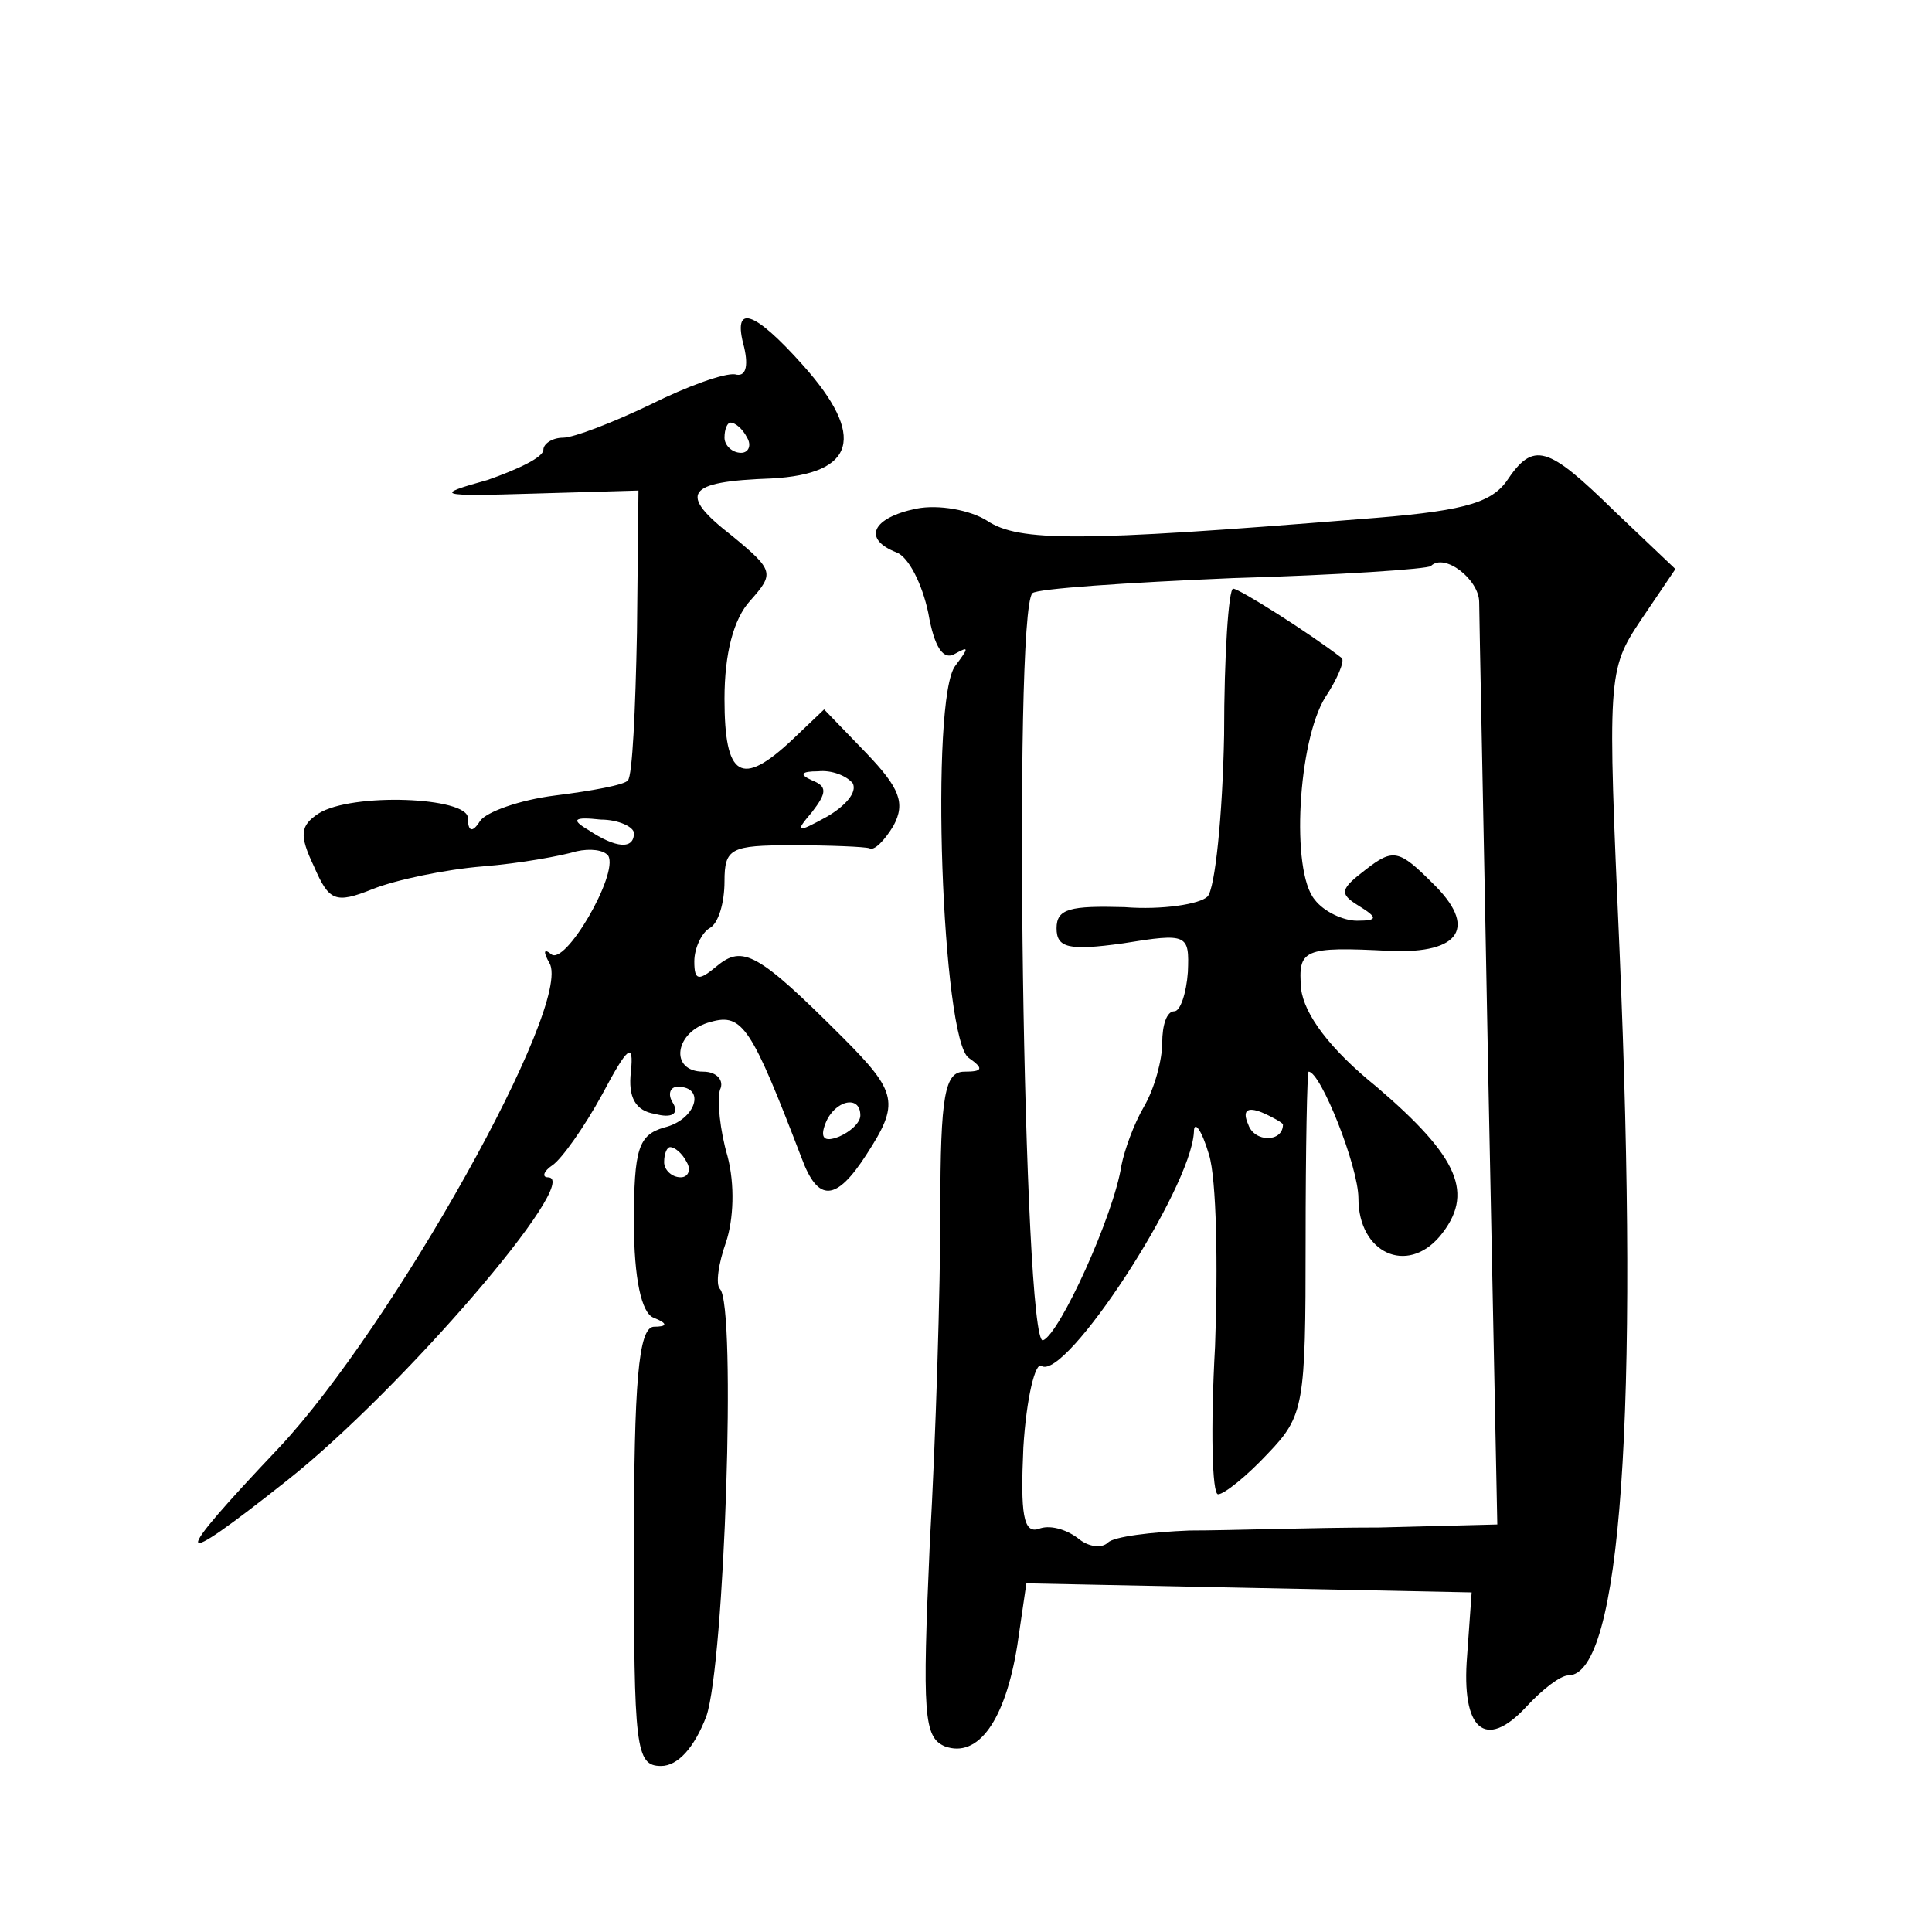 <?xml version="1.0" standalone="no"?>
<!DOCTYPE svg PUBLIC "-//W3C//DTD SVG 20010904//EN"
 "http://www.w3.org/TR/2001/REC-SVG-20010904/DTD/svg10.dtd">
<svg version="1.0" xmlns="http://www.w3.org/2000/svg"
 width="128pt" height="128pt" viewBox="0 0 128 128"
 preserveAspectRatio="xMidYMid meet">
<g transform="translate(0,128) scale(0.1,-0.1)"
fill="#0" stroke="none">
<path d="M493 1050 c3 -13 1 -20 -6 -18 -7 1 -32 -8 -56 -20 -25 -12 -51 -22 -58
-22 -7 0 -13 -4 -13 -8 0 -5 -17 -13 -37 -20 -36 -10 -34 -11 31 -9 l69 2 -1 -94
c-1 -51 -3 -95 -6 -98 -2 -3 -24 -7 -48 -10 -24 -3 -46 -11 -50 -17 -5 -8 -8 -7
-8 2 0 14 -77 17 -99 3 -12 -8 -13 -14 -3 -35 10 -23 14 -25 39 -15 15 6 48 13
73 15 25 2 52 7 62 10 9 2 18 1 21 -3 7 -12 -29 -74 -38 -65 -5 4 -5 1 -1 -6 16
-27 -104 -241 -179 -321 -73 -77 -72 -83 5 -22 76 60 197 201 173 201 -4 0 -3 4
3 8 6 4 21 25 33 47 17 32 21 35 19 15 -2 -17 3 -26 16 -28 11 -3 16 0 12 7 -4
6 -2 11 3 11 19 0 12 -22 -9 -27 -17 -5 -20 -14 -20 -63 0 -37 5 -60 13 -63 10
-4 9 -6 0 -6 -10 -1 -13 -37 -13 -146 0 -133 1 -145 18 -145 11 0 22 12 30 33 12
35 20 272 9 283 -3 3 -1 17 4 31 5 15 6 38 1 57 -5 17 -7 37 -5 44 3 6 -2 12 -11
12 -23 0 -19 27 5 33 21 6 27 -4 60 -90 11 -30 23 -29 43 2 22 34 21 41 -16 78
-56 56 -66 61 -83 47 -12 -10 -15 -10 -15 3 0 9 5 19 10 22 6 3 10 17 10 31 0 22
4 24 45 24 25 0 48 -1 51 -2 3 -2 10 5 16 15 8 15 4 25 -18 48 l-28 29 -21 -20
c-34 -32 -45 -25 -45 27 0 30 6 53 17 65 16 18 16 20 -12 43 -36 28 -31 36 26 38
56 3 63 28 21 75 -33 37 -47 41 -39 12z m2 -60 c3 -5 1 -10 -4 -10 -6 0 -11 5 -11
10 0 6 2 10 4 10 3 0 8 -4 11 -10z m70 -229 c3 -6 -5 -15 -17 -22 -20 -11 -22 -11
-10 3 10 13 10 17 0 21 -9 4 -7 6 4 6 9 1 19 -3 23 -8z m-145 -33 c0 -11 -12 -10
-30 2 -12 7 -10 9 8 7 12 0 22 -5 22 -9z m150 -187 c0 -5 -7 -11 -14 -14 -10 -4
-13 -1 -9 9 6 15 23 19 23 5z m-115 -31 c3 -5 1 -10 -4 -10 -6 0 -11 5 -11 10 0
6 2 10 4 10 3 0 8 -4 11 -10z M998 961 c-11 -15 -31 -20 -98 -25 -185 -15 -225
-15 -246 -1 -11 7 -32 11 -47 8 -29 -6 -36 -20 -13 -29 8 -3 17 -21 21 -40 4 -23
10 -32 18 -27 9 5 9 4 0 -8 -17 -21 -9 -249 9 -260 10 -7 9 -9 -3 -9 -13 0 -16
-15 -16 -92 0 -51 -3 -151 -7 -221 -5 -113 -4 -128 10 -134 22 -8 40 17 48 67 l6
41 148 -3 147 -3 -3 -42 c-4 -49 12 -63 39 -34 11 12 23 21 28 21 35 0 47 174 34
480 -8 182 -8 186 14 219 l23 34 -40 38 c-45 44 -54 47 -72 20z m-18 -80 c0 -9
3 -150 6 -313 l6 -298 -78 -2 c-44 0 -100 -2 -126 -2 -25 -1 -50 -4 -54 -8 -4 -4
-13 -3 -20 3 -8 6 -19 9 -26 6 -10 -3 -12 10 -10 54 2 33 8 57 12 54 16 -10 99
117 101 155 0 8 5 2 10 -15 5 -16 6 -74 4 -127 -3 -54 -2 -98 2 -98 4 0 19 12 33
27 24 25 25 32 25 140 0 62 1 113 2 113 8 0 33 -63 33 -84 0 -36 32 -51 54 -25
23 28 13 52 -42 99 -31 25 -48 48 -50 65 -2 26 1 28 59 25 47 -2 58 16 28 45 -22
22 -26 23 -44 9 -17 -13 -18 -16 -5 -24 13 -8 13 -10 -1 -10 -9 0 -22 6 -28 14
-16 19 -11 105 7 134 8 12 13 24 11 26 -22 17 -68 46 -72 46 -3 0 -6 -44 -6 -97
-1 -53 -6 -102 -11 -107 -5 -5 -30 -9 -55 -7 -36 1 -45 -1 -45 -14 0 -13 8 -15
44 -10 43 7 44 6 43 -19 -1 -14 -5 -26 -9 -26 -5 0 -8 -9 -8 -21 0 -11 -5 -30 -12
-42 -7 -12 -13 -29 -15 -39 -5 -33 -41 -112 -52 -116 -13 -4 -20 482 -7 495 3 3
62 7 133 10 70 2 129 6 131 8 9 9 32 -9 32 -24z m-130 -346 c0 -12 -19 -12 -23
0 -4 9 -1 12 9 8 7 -3 14 -7 14 -8z"/>
</g>
</svg>

